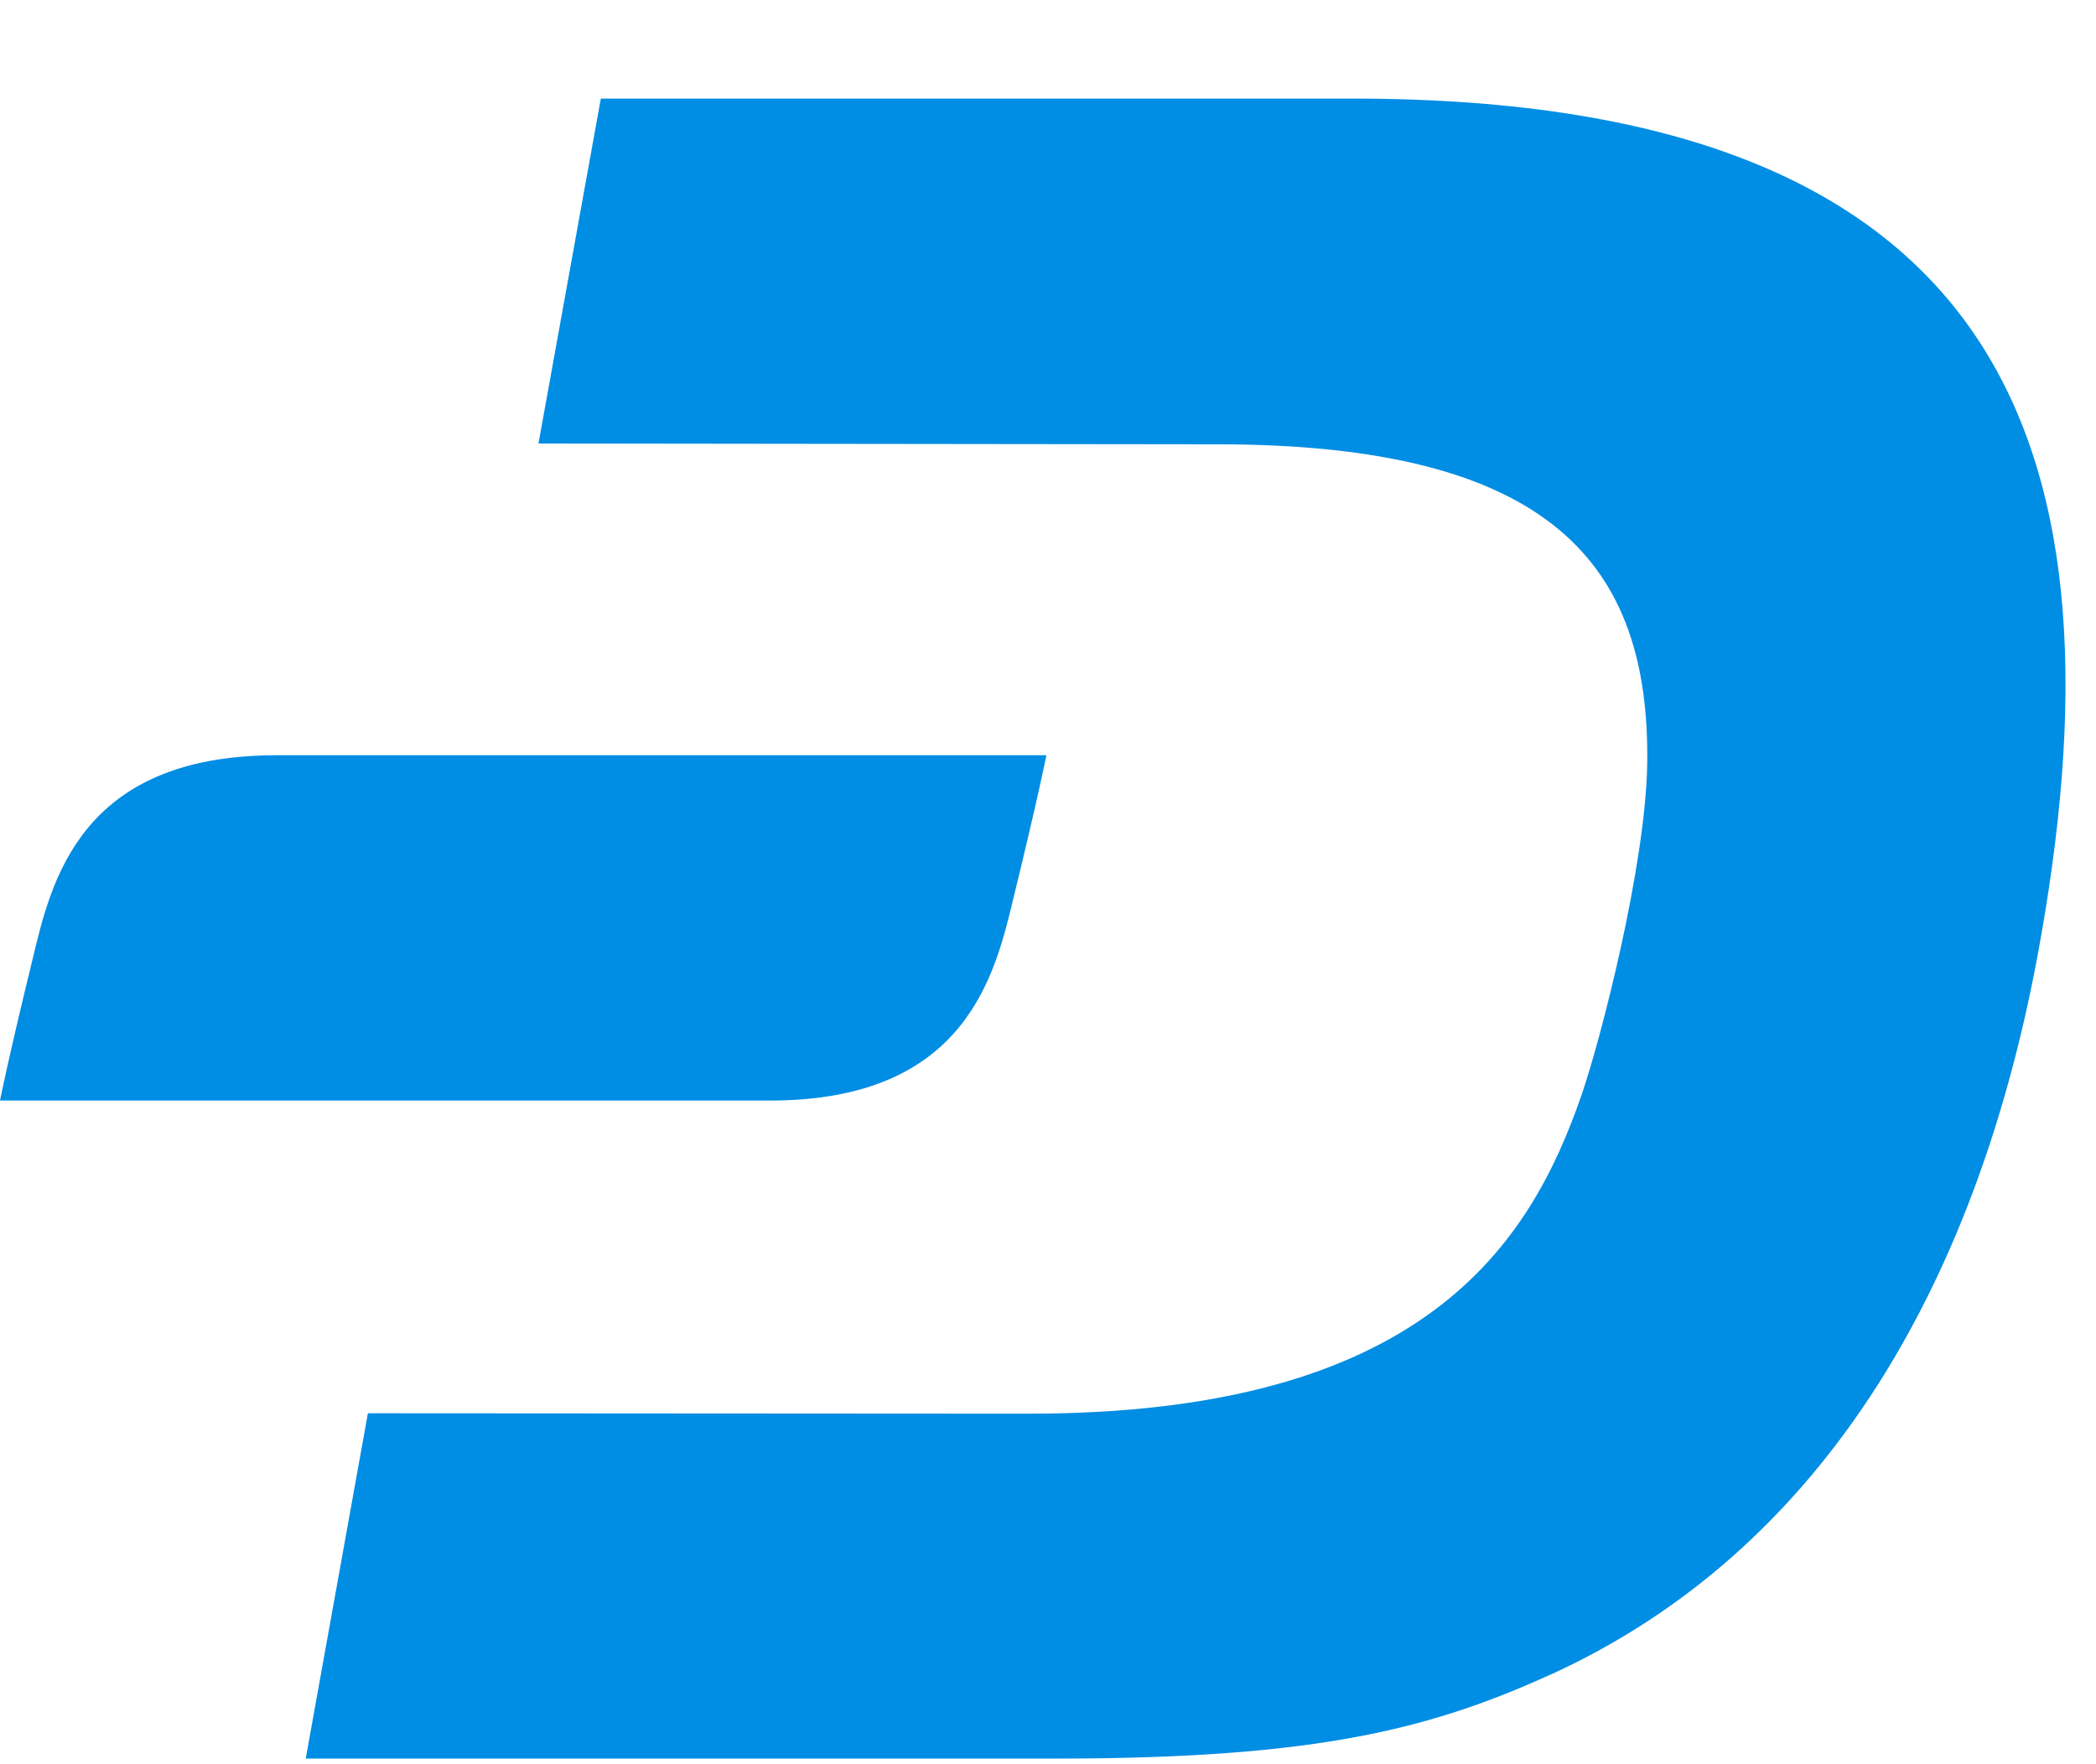 <svg width="82" height="69" viewBox="0 0 82 69" fill="none" xmlns="http://www.w3.org/2000/svg">
<path d="M52.922 3.857H23.506L21.066 17.351L47.618 17.382C60.697 17.382 64.553 22.087 64.443 29.878C64.38 33.866 62.633 40.628 61.878 42.825C59.863 48.668 55.724 55.321 40.205 55.306L14.393 55.29L11.961 68.799H41.315C51.671 68.799 56.062 67.599 60.737 65.48C71.077 60.728 77.231 50.631 79.702 37.45C83.361 17.818 78.797 3.857 52.922 3.857Z" fill="#008DE4"/>
<path d="M10.813 29.547C3.101 29.547 1.999 34.518 1.275 37.525C0.315 41.451 0 43.056 0 43.056H30.124C37.837 43.056 38.938 38.086 39.662 35.079C40.622 31.152 40.937 29.547 40.937 29.547H10.813Z" fill="#008DE4"/>
</svg>
